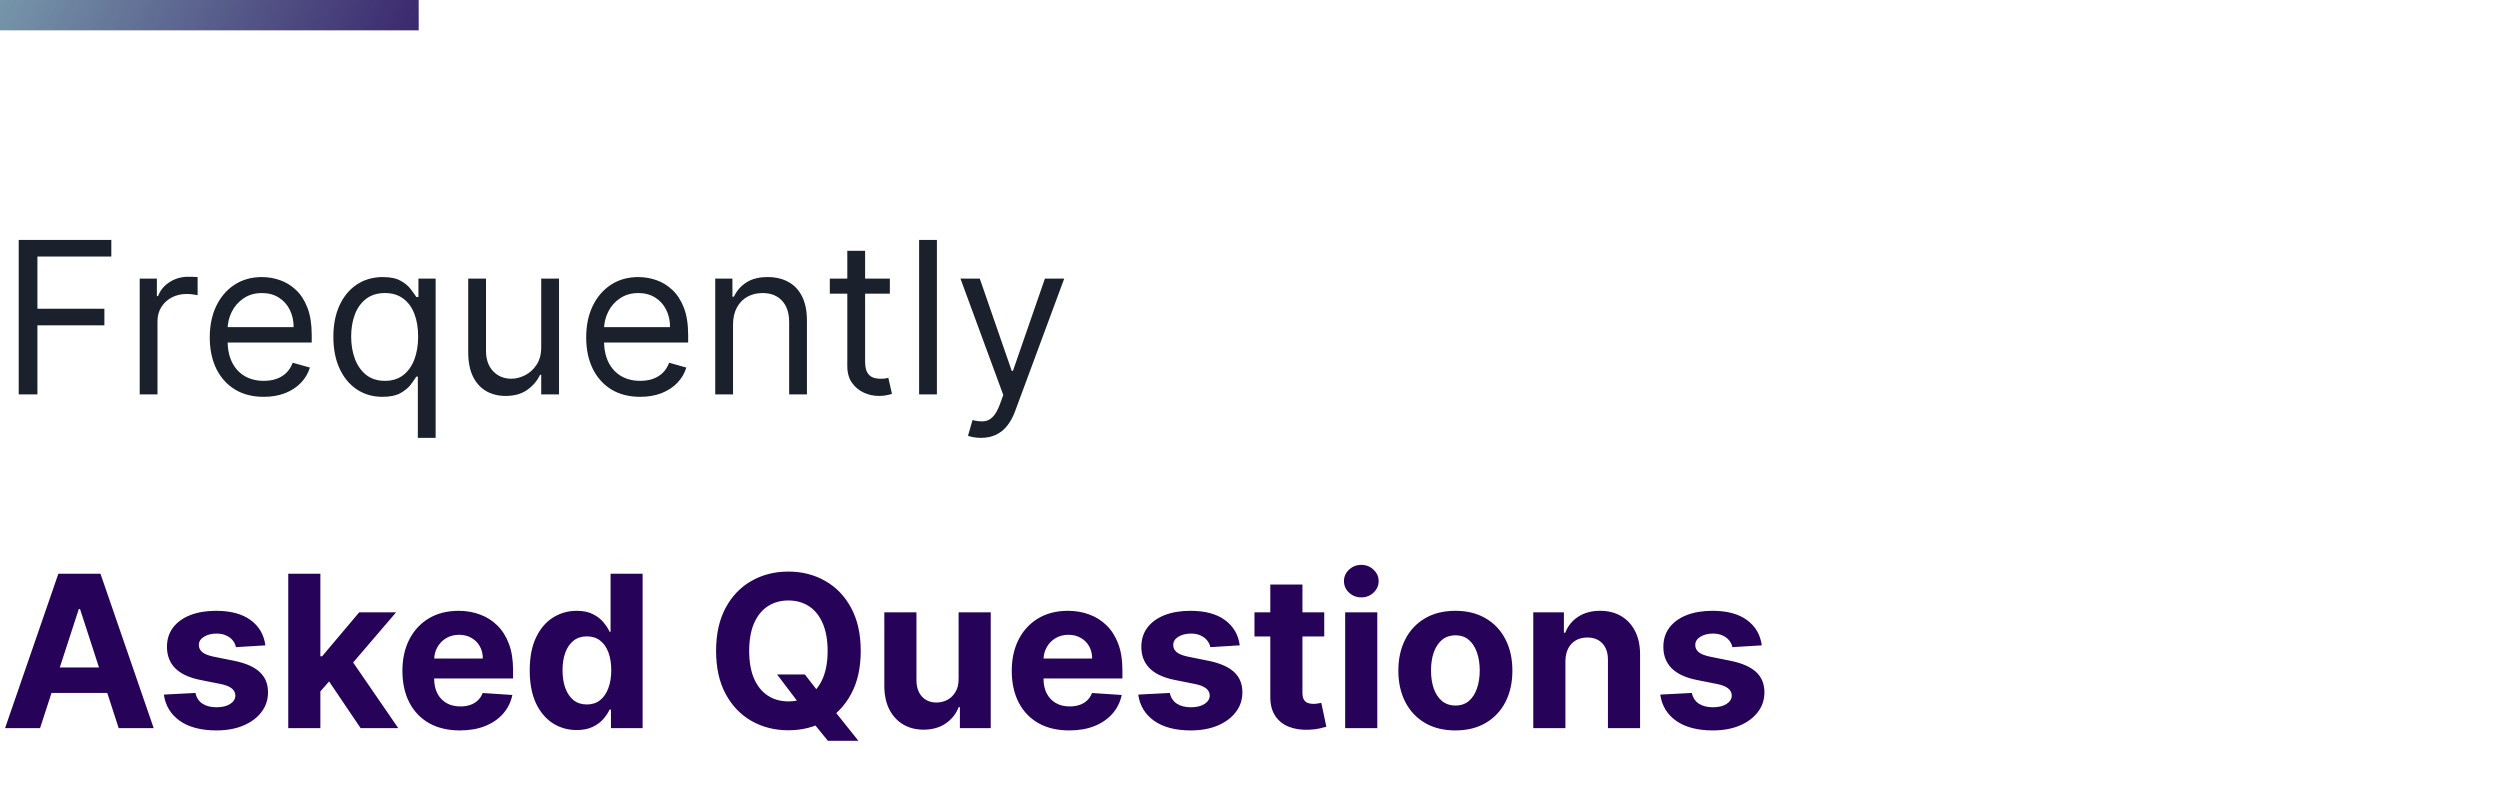 <svg width="412" height="133" viewBox="0 0 412 133" fill="none" xmlns="http://www.w3.org/2000/svg">
<rect width="69" height="5" fill="url(#paint0_linear_355_3086)"/>
<path d="M3.082 65V39.545H18.345V42.28H6.165V50.881H17.202V53.615H6.165V65H3.082ZM23.022 65V45.909H25.855V48.793H26.054C26.402 47.848 27.032 47.082 27.943 46.493C28.855 45.905 29.882 45.611 31.026 45.611C31.241 45.611 31.511 45.615 31.834 45.623C32.157 45.632 32.401 45.644 32.567 45.66V48.644C32.468 48.619 32.24 48.581 31.883 48.532C31.535 48.474 31.167 48.445 30.777 48.445C29.849 48.445 29.021 48.639 28.291 49.029C27.571 49.41 26.999 49.94 26.576 50.62C26.162 51.291 25.955 52.057 25.955 52.919V65H23.022ZM43.467 65.398C41.628 65.398 40.041 64.992 38.707 64.18C37.381 63.359 36.358 62.216 35.637 60.749C34.924 59.274 34.568 57.559 34.568 55.604C34.568 53.648 34.924 51.925 35.637 50.433C36.358 48.934 37.361 47.765 38.645 46.928C39.937 46.083 41.446 45.66 43.169 45.66C44.163 45.66 45.145 45.826 46.115 46.158C47.084 46.489 47.967 47.028 48.762 47.773C49.557 48.511 50.191 49.489 50.664 50.707C51.136 51.925 51.372 53.425 51.372 55.206V56.449H36.656V53.913H48.389C48.389 52.836 48.174 51.875 47.743 51.03C47.32 50.185 46.715 49.518 45.928 49.029C45.149 48.54 44.23 48.295 43.169 48.295C42.001 48.295 40.99 48.586 40.136 49.166C39.291 49.737 38.641 50.483 38.185 51.403C37.729 52.322 37.501 53.309 37.501 54.361V56.051C37.501 57.493 37.75 58.715 38.247 59.718C38.752 60.712 39.453 61.47 40.348 61.992C41.242 62.506 42.282 62.763 43.467 62.763C44.238 62.763 44.934 62.655 45.555 62.44C46.185 62.216 46.728 61.885 47.184 61.445C47.639 60.998 47.991 60.443 48.24 59.78L51.074 60.575C50.776 61.536 50.274 62.382 49.57 63.111C48.866 63.832 47.995 64.395 46.96 64.801C45.924 65.199 44.76 65.398 43.467 65.398ZM68.86 72.159V62.067H68.611C68.396 62.415 68.089 62.854 67.691 63.384C67.294 63.906 66.726 64.374 65.989 64.789C65.251 65.195 64.269 65.398 63.043 65.398C61.452 65.398 60.047 64.996 58.83 64.192C57.611 63.38 56.658 62.237 55.971 60.762C55.283 59.279 54.939 57.526 54.939 55.504C54.939 53.499 55.283 51.759 55.971 50.284C56.658 48.809 57.616 47.67 58.842 46.866C60.068 46.062 61.485 45.66 63.093 45.66C64.335 45.66 65.317 45.868 66.038 46.282C66.767 46.688 67.323 47.152 67.704 47.674C68.093 48.188 68.396 48.61 68.611 48.942H68.959V45.909H71.793V72.159H68.86ZM63.441 62.763C64.617 62.763 65.612 62.456 66.424 61.843C67.236 61.222 67.853 60.364 68.275 59.27C68.698 58.168 68.909 56.896 68.909 55.455C68.909 54.029 68.702 52.782 68.288 51.713C67.874 50.636 67.26 49.799 66.448 49.203C65.636 48.598 64.634 48.295 63.441 48.295C62.198 48.295 61.162 48.614 60.333 49.252C59.513 49.882 58.896 50.74 58.481 51.825C58.075 52.903 57.872 54.112 57.872 55.455C57.872 56.813 58.08 58.048 58.494 59.158C58.916 60.26 59.538 61.139 60.358 61.793C61.187 62.44 62.214 62.763 63.441 62.763ZM89.193 57.195V45.909H92.127V65H89.193V61.769H88.995C88.547 62.738 87.851 63.562 86.906 64.242C85.962 64.913 84.769 65.249 83.327 65.249C82.134 65.249 81.073 64.988 80.145 64.466C79.217 63.935 78.488 63.14 77.958 62.079C77.427 61.01 77.162 59.664 77.162 58.04V45.909H80.095V57.841C80.095 59.233 80.485 60.343 81.264 61.172C82.051 62.001 83.053 62.415 84.272 62.415C85.001 62.415 85.742 62.228 86.496 61.855C87.259 61.483 87.897 60.911 88.41 60.14C88.932 59.37 89.193 58.388 89.193 57.195ZM105.503 65.398C103.664 65.398 102.077 64.992 100.743 64.18C99.417 63.359 98.394 62.216 97.673 60.749C96.96 59.274 96.604 57.559 96.604 55.604C96.604 53.648 96.96 51.925 97.673 50.433C98.394 48.934 99.397 47.765 100.681 46.928C101.974 46.083 103.482 45.66 105.205 45.66C106.199 45.66 107.181 45.826 108.151 46.158C109.12 46.489 110.003 47.028 110.798 47.773C111.594 48.511 112.227 49.489 112.7 50.707C113.172 51.925 113.408 53.425 113.408 55.206V56.449H98.692V53.913H110.425C110.425 52.836 110.21 51.875 109.779 51.03C109.356 50.185 108.751 49.518 107.964 49.029C107.185 48.54 106.266 48.295 105.205 48.295C104.037 48.295 103.026 48.586 102.172 49.166C101.327 49.737 100.677 50.483 100.221 51.403C99.765 52.322 99.537 53.309 99.537 54.361V56.051C99.537 57.493 99.786 58.715 100.283 59.718C100.789 60.712 101.489 61.47 102.384 61.992C103.279 62.506 104.318 62.763 105.503 62.763C106.274 62.763 106.97 62.655 107.591 62.44C108.221 62.216 108.764 61.885 109.22 61.445C109.675 60.998 110.028 60.443 110.276 59.78L113.11 60.575C112.812 61.536 112.31 62.382 111.606 63.111C110.902 63.832 110.032 64.395 108.996 64.801C107.96 65.199 106.796 65.398 105.503 65.398ZM120.803 53.516V65H117.87V45.909H120.704V48.892H120.953C121.4 47.923 122.079 47.144 122.991 46.555C123.902 45.959 125.079 45.66 126.521 45.66C127.813 45.66 128.944 45.926 129.914 46.456C130.883 46.978 131.637 47.773 132.176 48.842C132.715 49.903 132.984 51.245 132.984 52.869V65H130.051V53.068C130.051 51.568 129.661 50.4 128.882 49.563C128.103 48.718 127.035 48.295 125.676 48.295C124.739 48.295 123.902 48.498 123.165 48.904C122.436 49.31 121.86 49.903 121.437 50.682C121.015 51.461 120.803 52.405 120.803 53.516ZM146.646 45.909V48.395H136.753V45.909H146.646ZM139.636 41.335H142.57V59.531C142.57 60.36 142.69 60.981 142.93 61.396C143.179 61.802 143.494 62.075 143.875 62.216C144.264 62.349 144.674 62.415 145.105 62.415C145.428 62.415 145.694 62.398 145.901 62.365C146.108 62.324 146.274 62.291 146.398 62.266L146.994 64.901C146.796 64.975 146.518 65.05 146.162 65.124C145.805 65.207 145.354 65.249 144.807 65.249C143.978 65.249 143.166 65.07 142.371 64.714C141.584 64.358 140.929 63.815 140.407 63.086C139.893 62.357 139.636 61.437 139.636 60.327V41.335ZM154.402 39.545V65H151.469V39.545H154.402ZM161.664 72.159C161.167 72.159 160.723 72.118 160.334 72.035C159.944 71.96 159.675 71.886 159.526 71.811L160.272 69.226C160.984 69.408 161.614 69.474 162.161 69.425C162.708 69.375 163.192 69.131 163.615 68.691C164.046 68.26 164.44 67.56 164.796 66.591L165.343 65.099L158.283 45.909H161.465L166.735 61.122H166.934L172.203 45.909H175.385L167.282 67.784C166.917 68.77 166.465 69.586 165.927 70.233C165.388 70.887 164.763 71.372 164.05 71.687C163.346 72.002 162.55 72.159 161.664 72.159Z" fill="#1A202C"/>
<path d="M6.6 120H0.833L9.62 94.546H16.555L25.33 120H19.563L13.187 100.362H12.988L6.6 120ZM6.239 109.995H19.861V114.196H6.239V109.995ZM43.734 106.353L38.887 106.651C38.804 106.237 38.626 105.864 38.353 105.533C38.079 105.193 37.719 104.924 37.271 104.725C36.832 104.518 36.306 104.414 35.693 104.414C34.873 104.414 34.181 104.588 33.617 104.936C33.054 105.276 32.772 105.732 32.772 106.303C32.772 106.759 32.954 107.144 33.319 107.459C33.684 107.774 34.309 108.027 35.196 108.217L38.651 108.913C40.507 109.295 41.891 109.908 42.802 110.753C43.714 111.598 44.169 112.708 44.169 114.084C44.169 115.335 43.801 116.433 43.063 117.377C42.334 118.322 41.331 119.06 40.056 119.59C38.788 120.112 37.325 120.373 35.668 120.373C33.141 120.373 31.127 119.847 29.628 118.794C28.136 117.734 27.262 116.292 27.005 114.469L32.213 114.196C32.37 114.966 32.751 115.555 33.356 115.961C33.961 116.358 34.736 116.557 35.681 116.557C36.608 116.557 37.354 116.379 37.918 116.023C38.489 115.658 38.779 115.19 38.788 114.618C38.779 114.138 38.576 113.744 38.179 113.438C37.781 113.123 37.168 112.882 36.339 112.717L33.033 112.058C31.169 111.685 29.781 111.039 28.869 110.119C27.966 109.199 27.515 108.027 27.515 106.602C27.515 105.375 27.846 104.319 28.509 103.432C29.18 102.546 30.121 101.862 31.33 101.381C32.548 100.901 33.974 100.661 35.606 100.661C38.017 100.661 39.915 101.17 41.298 102.189C42.69 103.208 43.502 104.596 43.734 106.353ZM52.301 114.506L52.314 108.155H53.084L59.199 100.909H65.277L57.061 110.504H55.806L52.301 114.506ZM47.504 120V94.546H52.798V120H47.504ZM59.435 120L53.818 111.685L57.347 107.944L65.637 120H59.435ZM75.789 120.373C73.825 120.373 72.135 119.975 70.718 119.18C69.309 118.376 68.224 117.241 67.461 115.774C66.699 114.299 66.318 112.555 66.318 110.542C66.318 108.578 66.699 106.854 67.461 105.371C68.224 103.888 69.297 102.732 70.68 101.903C72.073 101.075 73.705 100.661 75.578 100.661C76.837 100.661 78.009 100.864 79.095 101.27C80.189 101.667 81.141 102.268 81.954 103.072C82.774 103.875 83.412 104.886 83.868 106.104C84.323 107.314 84.551 108.731 84.551 110.355V111.809H68.431V108.528H79.567C79.567 107.766 79.401 107.09 79.07 106.502C78.739 105.914 78.279 105.454 77.69 105.123C77.11 104.783 76.435 104.613 75.665 104.613C74.861 104.613 74.148 104.799 73.527 105.172C72.914 105.537 72.433 106.03 72.085 106.651C71.737 107.264 71.559 107.948 71.55 108.702V111.822C71.55 112.766 71.725 113.583 72.073 114.27C72.429 114.958 72.93 115.488 73.576 115.861C74.223 116.234 74.989 116.42 75.876 116.42C76.464 116.42 77.003 116.338 77.492 116.172C77.98 116.006 78.399 115.758 78.747 115.426C79.095 115.095 79.36 114.689 79.542 114.208L84.439 114.531C84.191 115.708 83.681 116.735 82.911 117.614C82.148 118.484 81.162 119.163 79.953 119.652C78.751 120.133 77.363 120.373 75.789 120.373ZM95.041 120.311C93.591 120.311 92.278 119.938 91.101 119.192C89.933 118.438 89.005 117.332 88.317 115.874C87.638 114.407 87.298 112.609 87.298 110.479C87.298 108.292 87.65 106.473 88.355 105.023C89.059 103.565 89.995 102.475 91.163 101.754C92.34 101.025 93.629 100.661 95.029 100.661C96.098 100.661 96.989 100.843 97.701 101.207C98.422 101.564 99.002 102.011 99.441 102.55C99.889 103.08 100.228 103.602 100.46 104.116H100.622V94.546H105.904V120H100.684V116.942H100.46C100.212 117.473 99.86 117.999 99.404 118.521C98.956 119.035 98.372 119.461 97.651 119.801C96.939 120.141 96.069 120.311 95.041 120.311ZM96.719 116.097C97.573 116.097 98.293 115.865 98.882 115.401C99.478 114.929 99.934 114.27 100.249 113.425C100.572 112.58 100.734 111.59 100.734 110.455C100.734 109.319 100.576 108.333 100.261 107.496C99.947 106.66 99.491 106.013 98.894 105.558C98.298 105.102 97.573 104.874 96.719 104.874C95.849 104.874 95.116 105.11 94.519 105.582C93.923 106.055 93.471 106.709 93.165 107.546C92.858 108.383 92.705 109.353 92.705 110.455C92.705 111.565 92.858 112.547 93.165 113.4C93.479 114.245 93.931 114.908 94.519 115.389C95.116 115.861 95.849 116.097 96.719 116.097ZM128.065 111.151H132.639L134.938 114.109L137.2 116.744L141.464 122.088H136.442L133.509 118.484L132.005 116.346L128.065 111.151ZM141.849 107.273C141.849 110.049 141.323 112.41 140.27 114.357C139.226 116.304 137.801 117.792 135.995 118.819C134.197 119.838 132.175 120.348 129.929 120.348C127.667 120.348 125.637 119.834 123.839 118.807C122.041 117.779 120.62 116.292 119.576 114.345C118.532 112.398 118.01 110.04 118.01 107.273C118.01 104.497 118.532 102.135 119.576 100.188C120.62 98.241 122.041 96.758 123.839 95.739C125.637 94.711 127.667 94.197 129.929 94.197C132.175 94.197 134.197 94.711 135.995 95.739C137.801 96.758 139.226 98.241 140.27 100.188C141.323 102.135 141.849 104.497 141.849 107.273ZM136.392 107.273C136.392 105.475 136.123 103.958 135.585 102.724C135.054 101.489 134.304 100.553 133.335 99.915C132.366 99.277 131.23 98.958 129.929 98.958C128.629 98.958 127.493 99.277 126.524 99.915C125.554 100.553 124.8 101.489 124.262 102.724C123.732 103.958 123.466 105.475 123.466 107.273C123.466 109.071 123.732 110.587 124.262 111.822C124.8 113.056 125.554 113.993 126.524 114.631C127.493 115.269 128.629 115.588 129.929 115.588C131.23 115.588 132.366 115.269 133.335 114.631C134.304 113.993 135.054 113.056 135.585 111.822C136.123 110.587 136.392 109.071 136.392 107.273ZM157.979 111.871V100.909H163.273V120H158.19V116.532H157.991C157.56 117.651 156.843 118.55 155.841 119.229C154.846 119.909 153.633 120.249 152.199 120.249C150.923 120.249 149.8 119.959 148.831 119.379C147.861 118.799 147.103 117.974 146.556 116.905C146.018 115.836 145.744 114.556 145.736 113.065V100.909H151.031V112.12C151.039 113.247 151.341 114.138 151.938 114.792C152.535 115.447 153.334 115.774 154.337 115.774C154.975 115.774 155.571 115.629 156.127 115.339C156.682 115.041 157.129 114.602 157.469 114.022C157.817 113.442 157.987 112.725 157.979 111.871ZM176.209 120.373C174.245 120.373 172.555 119.975 171.138 119.18C169.729 118.376 168.644 117.241 167.881 115.774C167.119 114.299 166.738 112.555 166.738 110.542C166.738 108.578 167.119 106.854 167.881 105.371C168.644 103.888 169.717 102.732 171.1 101.903C172.492 101.075 174.125 100.661 175.997 100.661C177.257 100.661 178.429 100.864 179.515 101.27C180.609 101.667 181.561 102.268 182.373 103.072C183.194 103.875 183.832 104.886 184.288 106.104C184.743 107.314 184.971 108.731 184.971 110.355V111.809H168.851V108.528H179.987C179.987 107.766 179.821 107.09 179.49 106.502C179.159 105.914 178.699 105.454 178.11 105.123C177.53 104.783 176.855 104.613 176.084 104.613C175.281 104.613 174.568 104.799 173.947 105.172C173.333 105.537 172.853 106.03 172.505 106.651C172.157 107.264 171.979 107.948 171.97 108.702V111.822C171.97 112.766 172.144 113.583 172.492 114.27C172.849 114.958 173.35 115.488 173.996 115.861C174.643 116.234 175.409 116.42 176.296 116.42C176.884 116.42 177.423 116.338 177.911 116.172C178.4 116.006 178.819 115.758 179.167 115.426C179.515 115.095 179.78 114.689 179.962 114.208L184.859 114.531C184.611 115.708 184.101 116.735 183.331 117.614C182.568 118.484 181.582 119.163 180.372 119.652C179.171 120.133 177.783 120.373 176.209 120.373ZM204.311 106.353L199.463 106.651C199.38 106.237 199.202 105.864 198.929 105.533C198.655 105.193 198.295 104.924 197.848 104.725C197.408 104.518 196.882 104.414 196.269 104.414C195.449 104.414 194.757 104.588 194.193 104.936C193.63 105.276 193.348 105.732 193.348 106.303C193.348 106.759 193.531 107.144 193.895 107.459C194.26 107.774 194.885 108.027 195.772 108.217L199.227 108.913C201.083 109.295 202.467 109.908 203.378 110.753C204.29 111.598 204.746 112.708 204.746 114.084C204.746 115.335 204.377 116.433 203.639 117.377C202.91 118.322 201.908 119.06 200.632 119.59C199.364 120.112 197.901 120.373 196.244 120.373C193.717 120.373 191.704 119.847 190.204 118.794C188.712 117.734 187.838 116.292 187.581 114.469L192.789 114.196C192.946 114.966 193.328 115.555 193.932 115.961C194.537 116.358 195.312 116.557 196.257 116.557C197.185 116.557 197.93 116.379 198.494 116.023C199.066 115.658 199.356 115.19 199.364 114.618C199.356 114.138 199.153 113.744 198.755 113.438C198.357 113.123 197.744 112.882 196.915 112.717L193.609 112.058C191.745 111.685 190.357 111.039 189.446 110.119C188.542 109.199 188.091 108.027 188.091 106.602C188.091 105.375 188.422 104.319 189.085 103.432C189.756 102.546 190.697 101.862 191.907 101.381C193.125 100.901 194.55 100.661 196.182 100.661C198.593 100.661 200.491 101.17 201.875 102.189C203.267 103.208 204.079 104.596 204.311 106.353ZM218.234 100.909V104.886H206.737V100.909H218.234ZM209.347 96.335H214.642V114.134C214.642 114.622 214.717 115.004 214.866 115.277C215.015 115.542 215.222 115.729 215.487 115.836C215.761 115.944 216.076 115.998 216.432 115.998C216.681 115.998 216.929 115.977 217.178 115.936C217.426 115.886 217.617 115.849 217.749 115.824L218.582 119.764C218.317 119.847 217.944 119.942 217.464 120.05C216.983 120.166 216.399 120.236 215.711 120.261C214.435 120.311 213.316 120.141 212.355 119.751C211.402 119.362 210.661 118.757 210.131 117.937C209.6 117.116 209.339 116.081 209.347 114.83V96.335ZM221.683 120V100.909H226.978V120H221.683ZM224.343 98.448C223.556 98.448 222.881 98.187 222.317 97.665C221.762 97.135 221.484 96.501 221.484 95.763C221.484 95.034 221.762 94.409 222.317 93.887C222.881 93.356 223.556 93.091 224.343 93.091C225.13 93.091 225.801 93.356 226.357 93.887C226.92 94.409 227.202 95.034 227.202 95.763C227.202 96.501 226.92 97.135 226.357 97.665C225.801 98.187 225.13 98.448 224.343 98.448ZM239.845 120.373C237.914 120.373 236.245 119.963 234.836 119.142C233.436 118.314 232.355 117.162 231.592 115.687C230.83 114.204 230.449 112.485 230.449 110.529C230.449 108.557 230.83 106.834 231.592 105.359C232.355 103.875 233.436 102.724 234.836 101.903C236.245 101.075 237.914 100.661 239.845 100.661C241.776 100.661 243.441 101.075 244.842 101.903C246.25 102.724 247.336 103.875 248.098 105.359C248.86 106.834 249.241 108.557 249.241 110.529C249.241 112.485 248.86 114.204 248.098 115.687C247.336 117.162 246.25 118.314 244.842 119.142C243.441 119.963 241.776 120.373 239.845 120.373ZM239.87 116.271C240.748 116.271 241.482 116.023 242.07 115.526C242.658 115.02 243.101 114.332 243.4 113.462C243.706 112.592 243.86 111.602 243.86 110.492C243.86 109.382 243.706 108.391 243.4 107.521C243.101 106.651 242.658 105.964 242.07 105.458C241.482 104.953 240.748 104.7 239.87 104.7C238.983 104.7 238.238 104.953 237.633 105.458C237.036 105.964 236.585 106.651 236.278 107.521C235.98 108.391 235.831 109.382 235.831 110.492C235.831 111.602 235.98 112.592 236.278 113.462C236.585 114.332 237.036 115.02 237.633 115.526C238.238 116.023 238.983 116.271 239.87 116.271ZM257.979 108.963V120H252.684V100.909H257.73V104.277H257.954C258.377 103.167 259.085 102.289 260.079 101.642C261.074 100.988 262.279 100.661 263.696 100.661C265.022 100.661 266.178 100.951 267.164 101.531C268.15 102.111 268.916 102.939 269.463 104.016C270.01 105.085 270.284 106.361 270.284 107.844V120H264.989V108.789C264.997 107.621 264.699 106.709 264.094 106.055C263.489 105.392 262.656 105.06 261.596 105.06C260.883 105.06 260.253 105.214 259.707 105.52C259.168 105.827 258.745 106.274 258.439 106.863C258.141 107.443 257.987 108.143 257.979 108.963ZM290.341 106.353L285.494 106.651C285.411 106.237 285.233 105.864 284.959 105.533C284.686 105.193 284.325 104.924 283.878 104.725C283.439 104.518 282.913 104.414 282.299 104.414C281.479 104.414 280.787 104.588 280.224 104.936C279.66 105.276 279.379 105.732 279.379 106.303C279.379 106.759 279.561 107.144 279.925 107.459C280.29 107.774 280.916 108.027 281.802 108.217L285.257 108.913C287.114 109.295 288.497 109.908 289.409 110.753C290.32 111.598 290.776 112.708 290.776 114.084C290.776 115.335 290.407 116.433 289.67 117.377C288.941 118.322 287.938 119.06 286.662 119.59C285.394 120.112 283.932 120.373 282.275 120.373C279.747 120.373 277.734 119.847 276.234 118.794C274.743 117.734 273.868 116.292 273.612 114.469L278.819 114.196C278.977 114.966 279.358 115.555 279.963 115.961C280.568 116.358 281.342 116.557 282.287 116.557C283.215 116.557 283.961 116.379 284.524 116.023C285.096 115.658 285.386 115.19 285.394 114.618C285.386 114.138 285.183 113.744 284.785 113.438C284.387 113.123 283.774 112.882 282.946 112.717L279.64 112.058C277.775 111.685 276.387 111.039 275.476 110.119C274.573 109.199 274.121 108.027 274.121 106.602C274.121 105.375 274.453 104.319 275.115 103.432C275.787 102.546 276.727 101.862 277.937 101.381C279.155 100.901 280.58 100.661 282.212 100.661C284.624 100.661 286.521 101.17 287.905 102.189C289.297 103.208 290.109 104.596 290.341 106.353Z" fill="#260259"/>
<defs>
<linearGradient id="paint0_linear_355_3086" x1="-30" y1="-25" x2="84" y2="27" gradientUnits="userSpaceOnUse">
<stop stop-color="#99D5CC"/>
<stop offset="1" stop-color="#260259"/>
</linearGradient>
</defs>
</svg>
